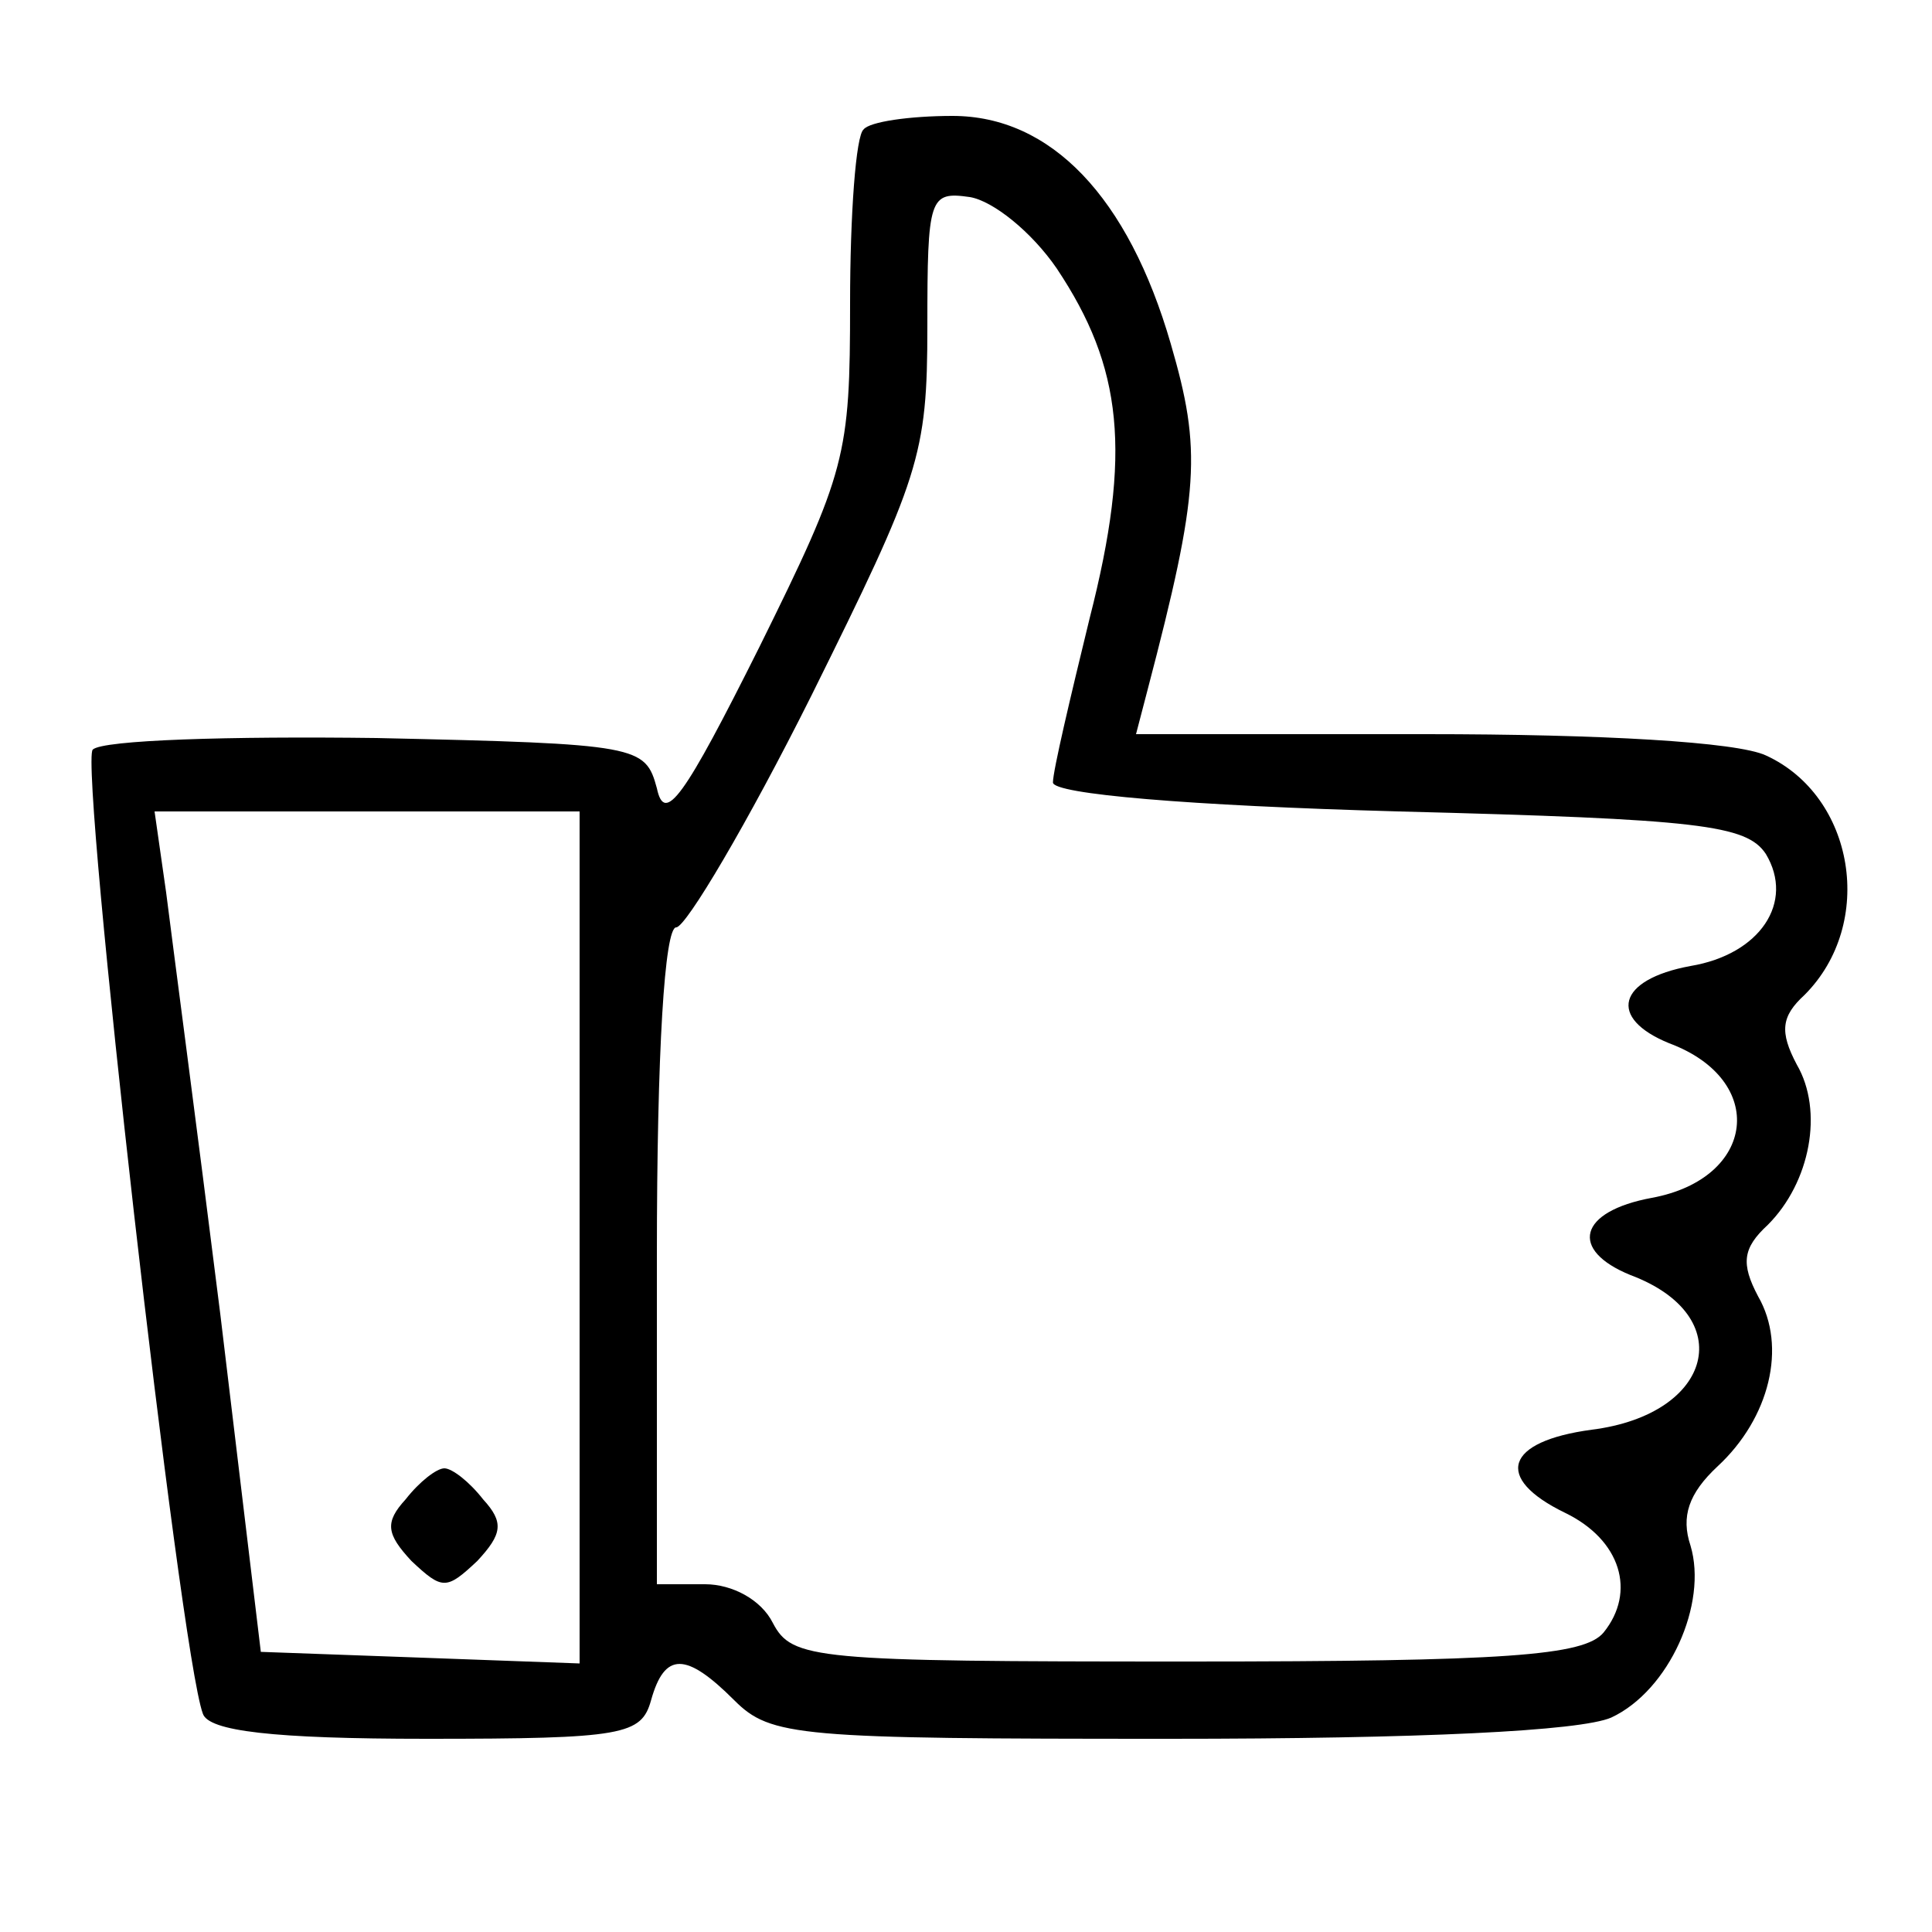<?xml version="1.0" standalone="no"?>
<!DOCTYPE svg PUBLIC "-//W3C//DTD SVG 20010904//EN"
 "http://www.w3.org/TR/2001/REC-SVG-20010904/DTD/svg10.dtd">
<svg version="1.0" xmlns="http://www.w3.org/2000/svg"
 width="100pt" height="100pt" viewBox="0 0 100 100"
 preserveAspectRatio="xMidYMid meet">

<g transform="translate(0,100) scale(0.1,-0.1)"
fill="#000000" stroke="none">
<path d="M447 933 c-4 -3 -7 -44 -7 -90 0 -79 -2 -87 -47 -178 -39 -78 -49
-92 -53 -73 -6 22 -9 23 -145 26 -76 1 -142 -1 -147 -6 -7 -7 45 -467 57 -499
3 -9 36 -13 116 -13 102 0 111 2 116 20 7 25 18 25 43 0 19 -19 33 -20 225
-20 130 0 213 4 229 11 30 14 50 59 41 89 -5 15 -1 27 14 41 27 25 36 62 21
88 -9 17 -8 25 5 37 22 22 29 59 15 83 -9 17 -8 25 4 36 37 37 26 103 -20 124
-15 7 -85 11 -176 11 l-150 0 6 23 c27 103 28 124 12 179 -22 76 -62 118 -113
118 -22 0 -43 -3 -46 -7z m100 -72 c34 -51 39 -95 17 -181 -10 -41 -19 -79
-19 -85 0 -6 70 -12 179 -15 156 -4 180 -7 190 -22 15 -25 -3 -52 -39 -58 -38
-7 -43 -27 -11 -40 51 -19 45 -70 -9 -80 -38 -7 -43 -27 -11 -40 56 -21 43
-72 -20 -80 -45 -6 -51 -25 -14 -43 29 -14 37 -41 20 -62 -10 -12 -50 -15
-216 -15 -193 0 -204 1 -214 20 -6 12 -21 20 -35 20 l-25 0 0 170 c0 106 4
170 10 170 5 0 37 54 70 120 56 113 60 124 60 191 0 67 1 70 22 67 12 -2 32
-18 45 -37z m-247 -501 l0 -221 -82 3 -83 3 -21 175 c-12 96 -25 194 -28 218
l-6 42 110 0 110 0 0 -220z"/>
<path d="M210 224 c-11 -12 -10 -18 3 -32 16 -15 18 -15 34 0 13 14 14 20 3
32 -7 9 -16 16 -20 16 -4 0 -13 -7 -20 -16z"/>
</g>
</svg>
